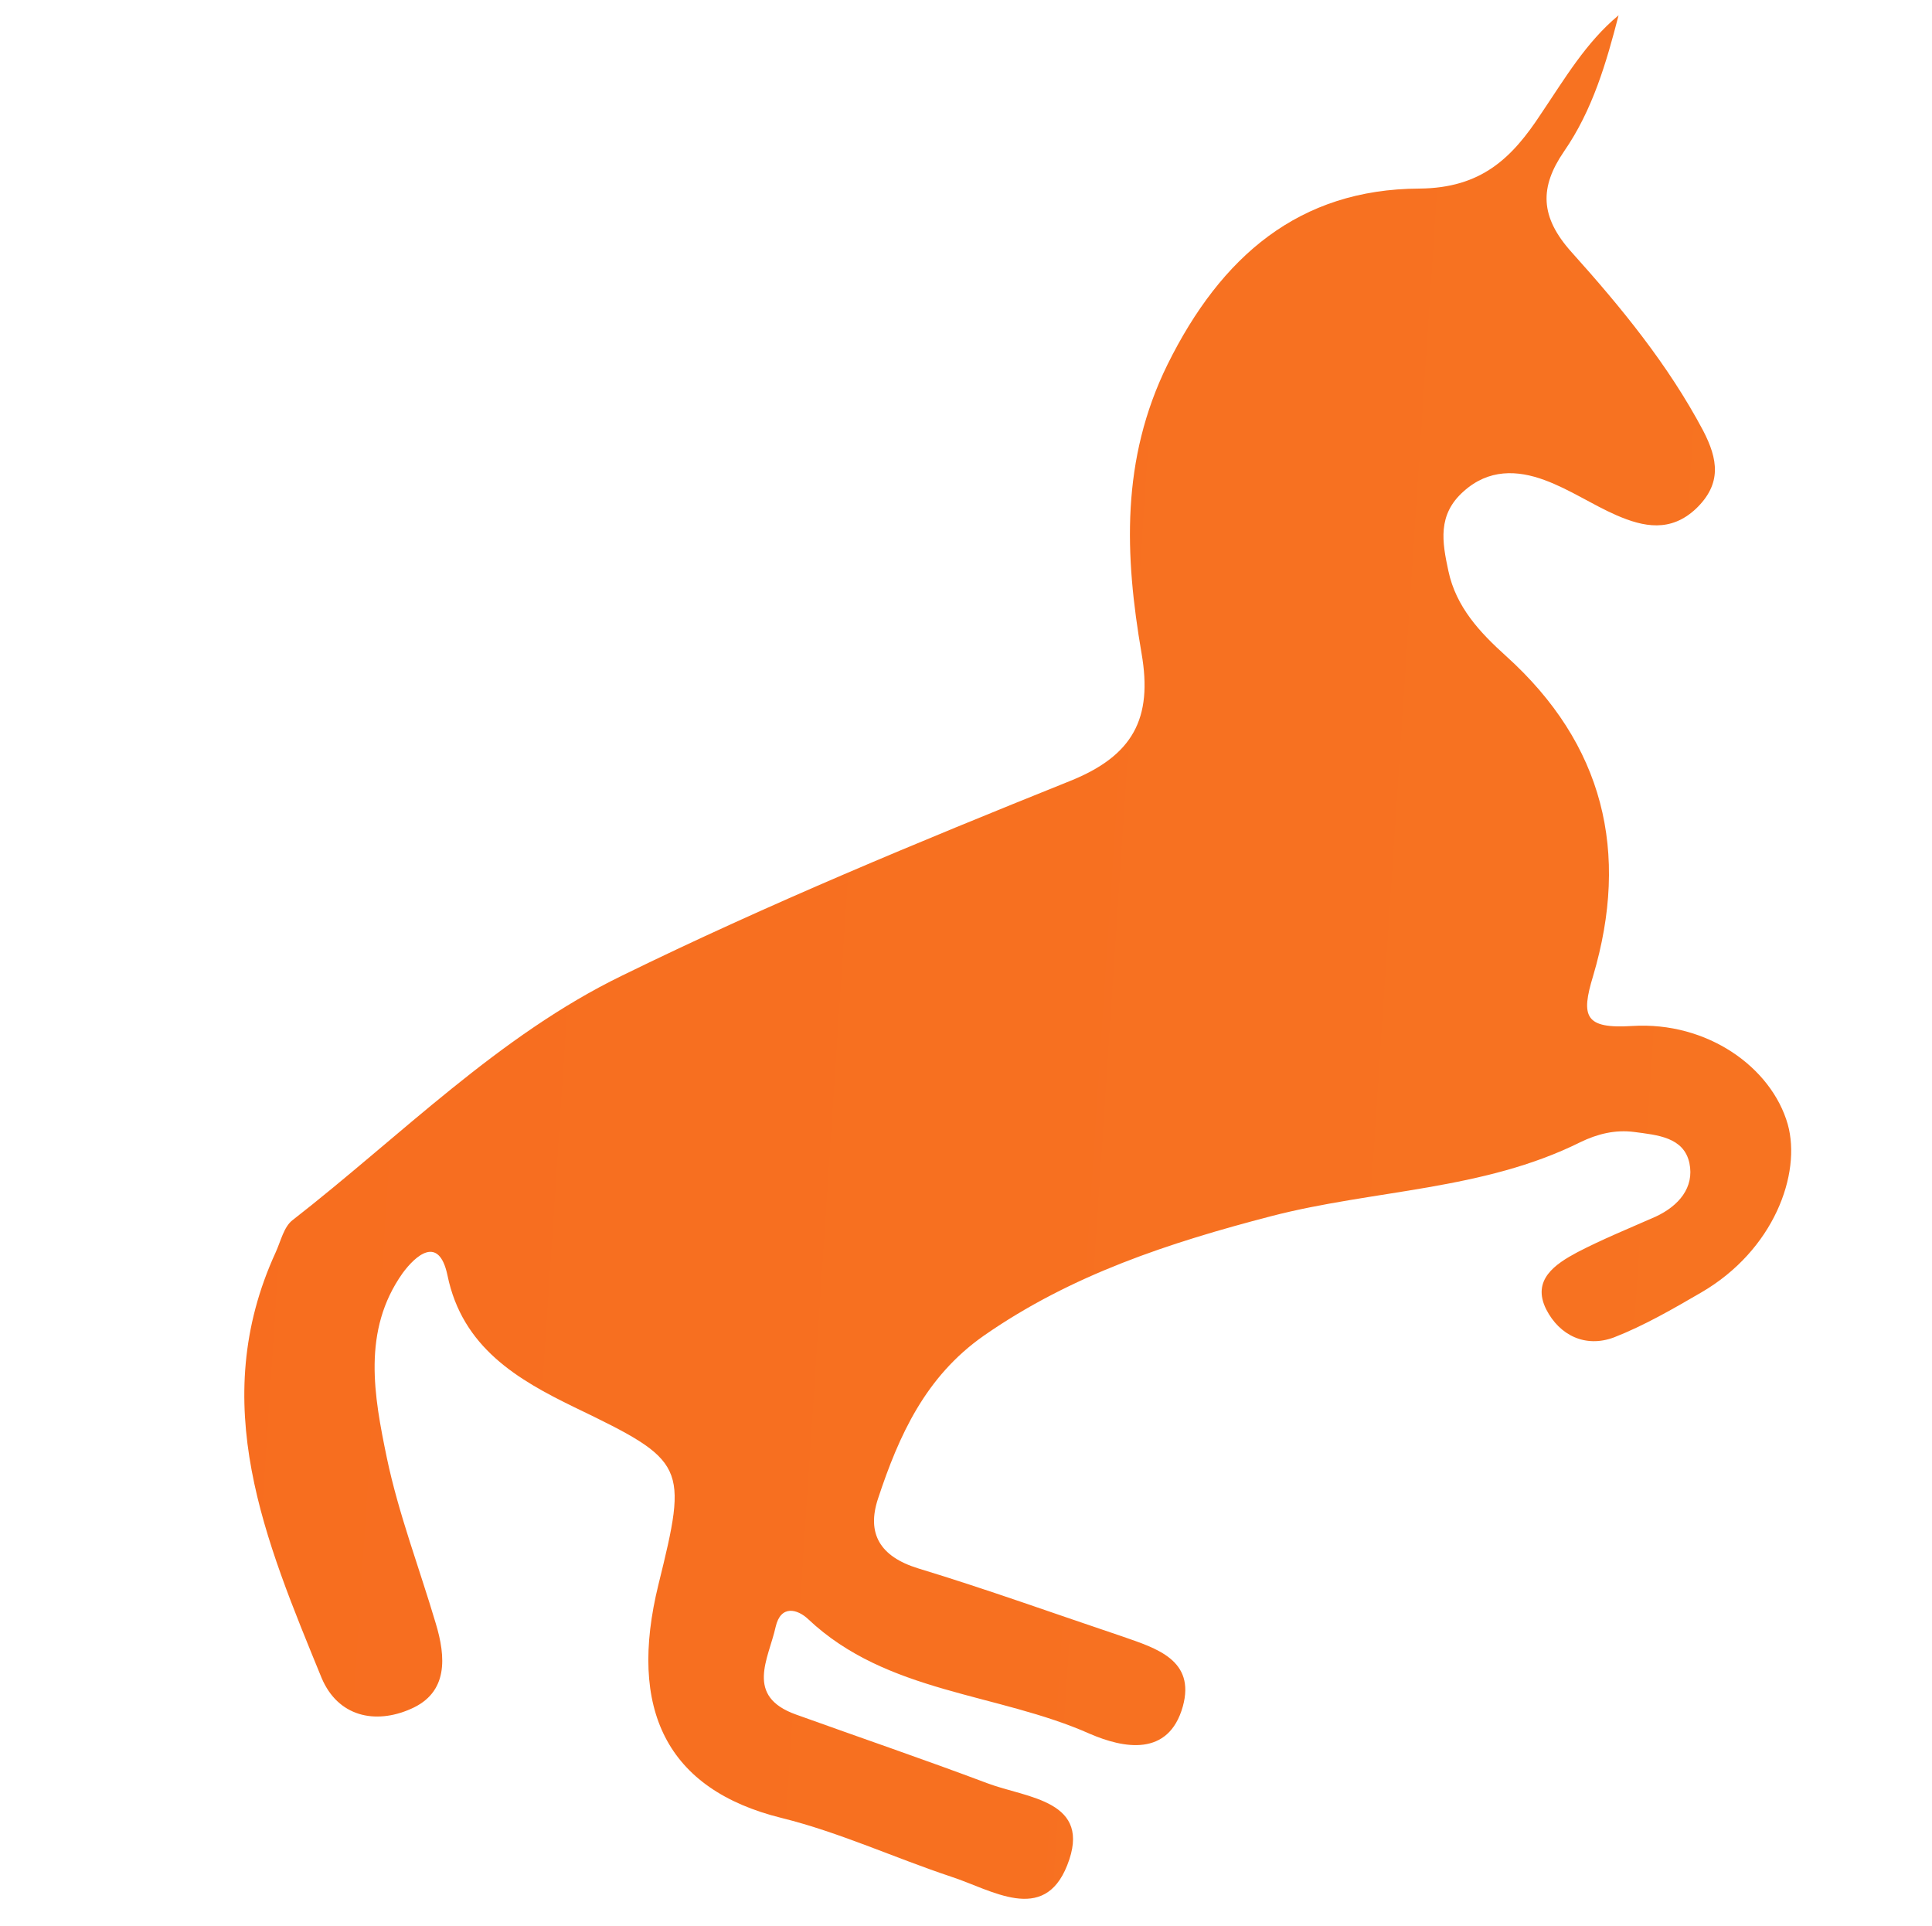 <svg xmlns="http://www.w3.org/2000/svg" xmlns:xlink="http://www.w3.org/1999/xlink" id="Layer_1" x="0px" y="0px" viewBox="0 0 379.1 377.9" style="enable-background:new 0 0 379.1 377.9;" xml:space="preserve">
<style type="text/css">
	.st0{fill:none;}
	.st1{fill:url(#SVGID_1_);}
	.st2{fill:url(#SVGID_2_);}
	.st3{fill:url(#SVGID_3_);}
	.st4{fill:url(#SVGID_4_);}
	.st5{fill:url(#SVGID_5_);}
	.st6{fill:url(#SVGID_6_);}
	.st7{fill:url(#SVGID_7_);}
	.st8{fill:url(#SVGID_8_);}
	.st9{fill:url(#SVGID_9_);}
	.st10{fill:url(#SVGID_10_);}
	.st11{fill:url(#SVGID_11_);}
	.st12{fill:url(#SVGID_12_);}
	.st13{fill:url(#SVGID_13_);}
	.st14{fill:url(#SVGID_14_);}
	.st15{fill:url(#SVGID_15_);}
	.st16{fill:url(#SVGID_16_);}
	.st17{fill:url(#SVGID_17_);}
	.st18{fill:url(#SVGID_18_);}
	.st19{fill:url(#SVGID_19_);}
	.st20{fill:url(#SVGID_20_);}
	.st21{fill:url(#SVGID_21_);}
	.st22{fill:url(#SVGID_22_);}
	.st23{fill:url(#SVGID_23_);}
	.st24{fill:url(#SVGID_24_);}
	.st25{fill:url(#SVGID_25_);}
	.st26{fill:#FFFFFF;}
	.st27{fill:url(#SVGID_26_);}
	.st28{fill:url(#SVGID_27_);}
	.st29{fill:url(#SVGID_28_);}
	.st30{fill:url(#SVGID_29_);}
	.st31{fill:url(#SVGID_30_);}
	.st32{fill:url(#SVGID_31_);}
	.st33{fill:url(#SVGID_32_);}
	.st34{fill:url(#SVGID_33_);}
</style>
<linearGradient id="SVGID_1_" gradientUnits="userSpaceOnUse" x1="-126.518" y1="162.398" x2="3028.325" y2="370.41">
	<stop offset="0" style="stop-color:#F76A1E"></stop>
	<stop offset="0.741" style="stop-color:#F9962F"></stop>
	<stop offset="1" style="stop-color:#FBEA3B"></stop>
</linearGradient>
<path class="st1" d="M317.6,3c-2.4,9.3-5.1,18.6-10.7,26.7c-4.8,7-4.8,12.8,1.5,19.8c9.7,10.8,18.9,22,25.8,35  c2.9,5.6,3.7,10.4-1.4,15.3c-5,4.7-10.3,3.6-15.6,1.3c-4.8-2.1-9.2-5.1-14.1-6.9c-5.4-2-11-2.2-15.9,2.2c-5.2,4.6-4.2,10-3,15.6  c1.5,7.1,6.2,12.1,11.3,16.7c19.2,17.3,24.3,38.5,17.1,62.8c-2.4,7.9-1.7,10.4,7.7,9.8c14.7-0.9,27.3,8.1,30.5,19.3  c2.7,9.7-2.7,24.7-17,33c-5.5,3.2-11.2,6.5-17.1,8.8c-5.6,2.1-10.7-0.4-13.3-5.5c-2.9-5.8,1.8-8.9,6.1-11.2c5-2.6,10.2-4.7,15.4-7  c4.5-2.1,7.6-5.7,6.6-10.5c-1.1-5.1-6.3-5.5-10.8-6.1c-3.8-0.5-7.3,0.4-10.6,2c-19.1,9.5-40.5,9.3-60.6,14.5  c-20,5.2-39.3,11.5-56.5,23.5c-11.4,8-16.6,19.5-20.7,31.9c-2.3,6.9,0.4,11.4,7.8,13.7c13.5,4.1,26.8,8.9,40.2,13.4  c6.6,2.3,14.3,4.6,11.8,13.7c-2.8,10-11.7,8.2-18.2,5.4c-18.2-8.1-39.8-7.9-55.3-22.5c-2.1-2-5.4-2.9-6.4,1.5  c-1.4,6.3-6.1,13.6,4,17.2c12.5,4.5,25.1,8.8,37.6,13.5c7.7,2.9,20.7,3.3,15.6,16.1c-4.6,11.6-14.8,4.8-22.8,2.2  c-11.1-3.7-21.9-8.7-33.2-11.5c-22.7-5.6-30.2-21.4-24.2-45.8c5.8-23.5,5.5-24.2-16.5-34.8c-11.1-5.4-22-11.7-24.9-25.9  c-1.7-8-6.3-3.8-8.8-0.4c-8,11.3-5.6,24.1-3.1,36.2c2.3,11,6.4,21.7,9.6,32.5c2,6.6,2.5,13.6-4.9,16.8c-7,3.1-14.3,1.5-17.5-6.1  c-11-26.9-22.6-53.9-9-83.5c1-2.2,1.6-5,3.3-6.3c21.2-16.5,40.4-36.2,64.7-48c28.6-14,58.1-26.2,87.7-38.1  c12.6-5,16.4-12.4,14.2-25.1c-3.3-19.2-4.1-38,5.1-56.7c10.5-21.2,25.8-34.4,49.4-34.5c12.2-0.1,18.2-6,23.9-14.7  C307,15.5,311.2,8.3,317.6,3z"></path>
</svg>